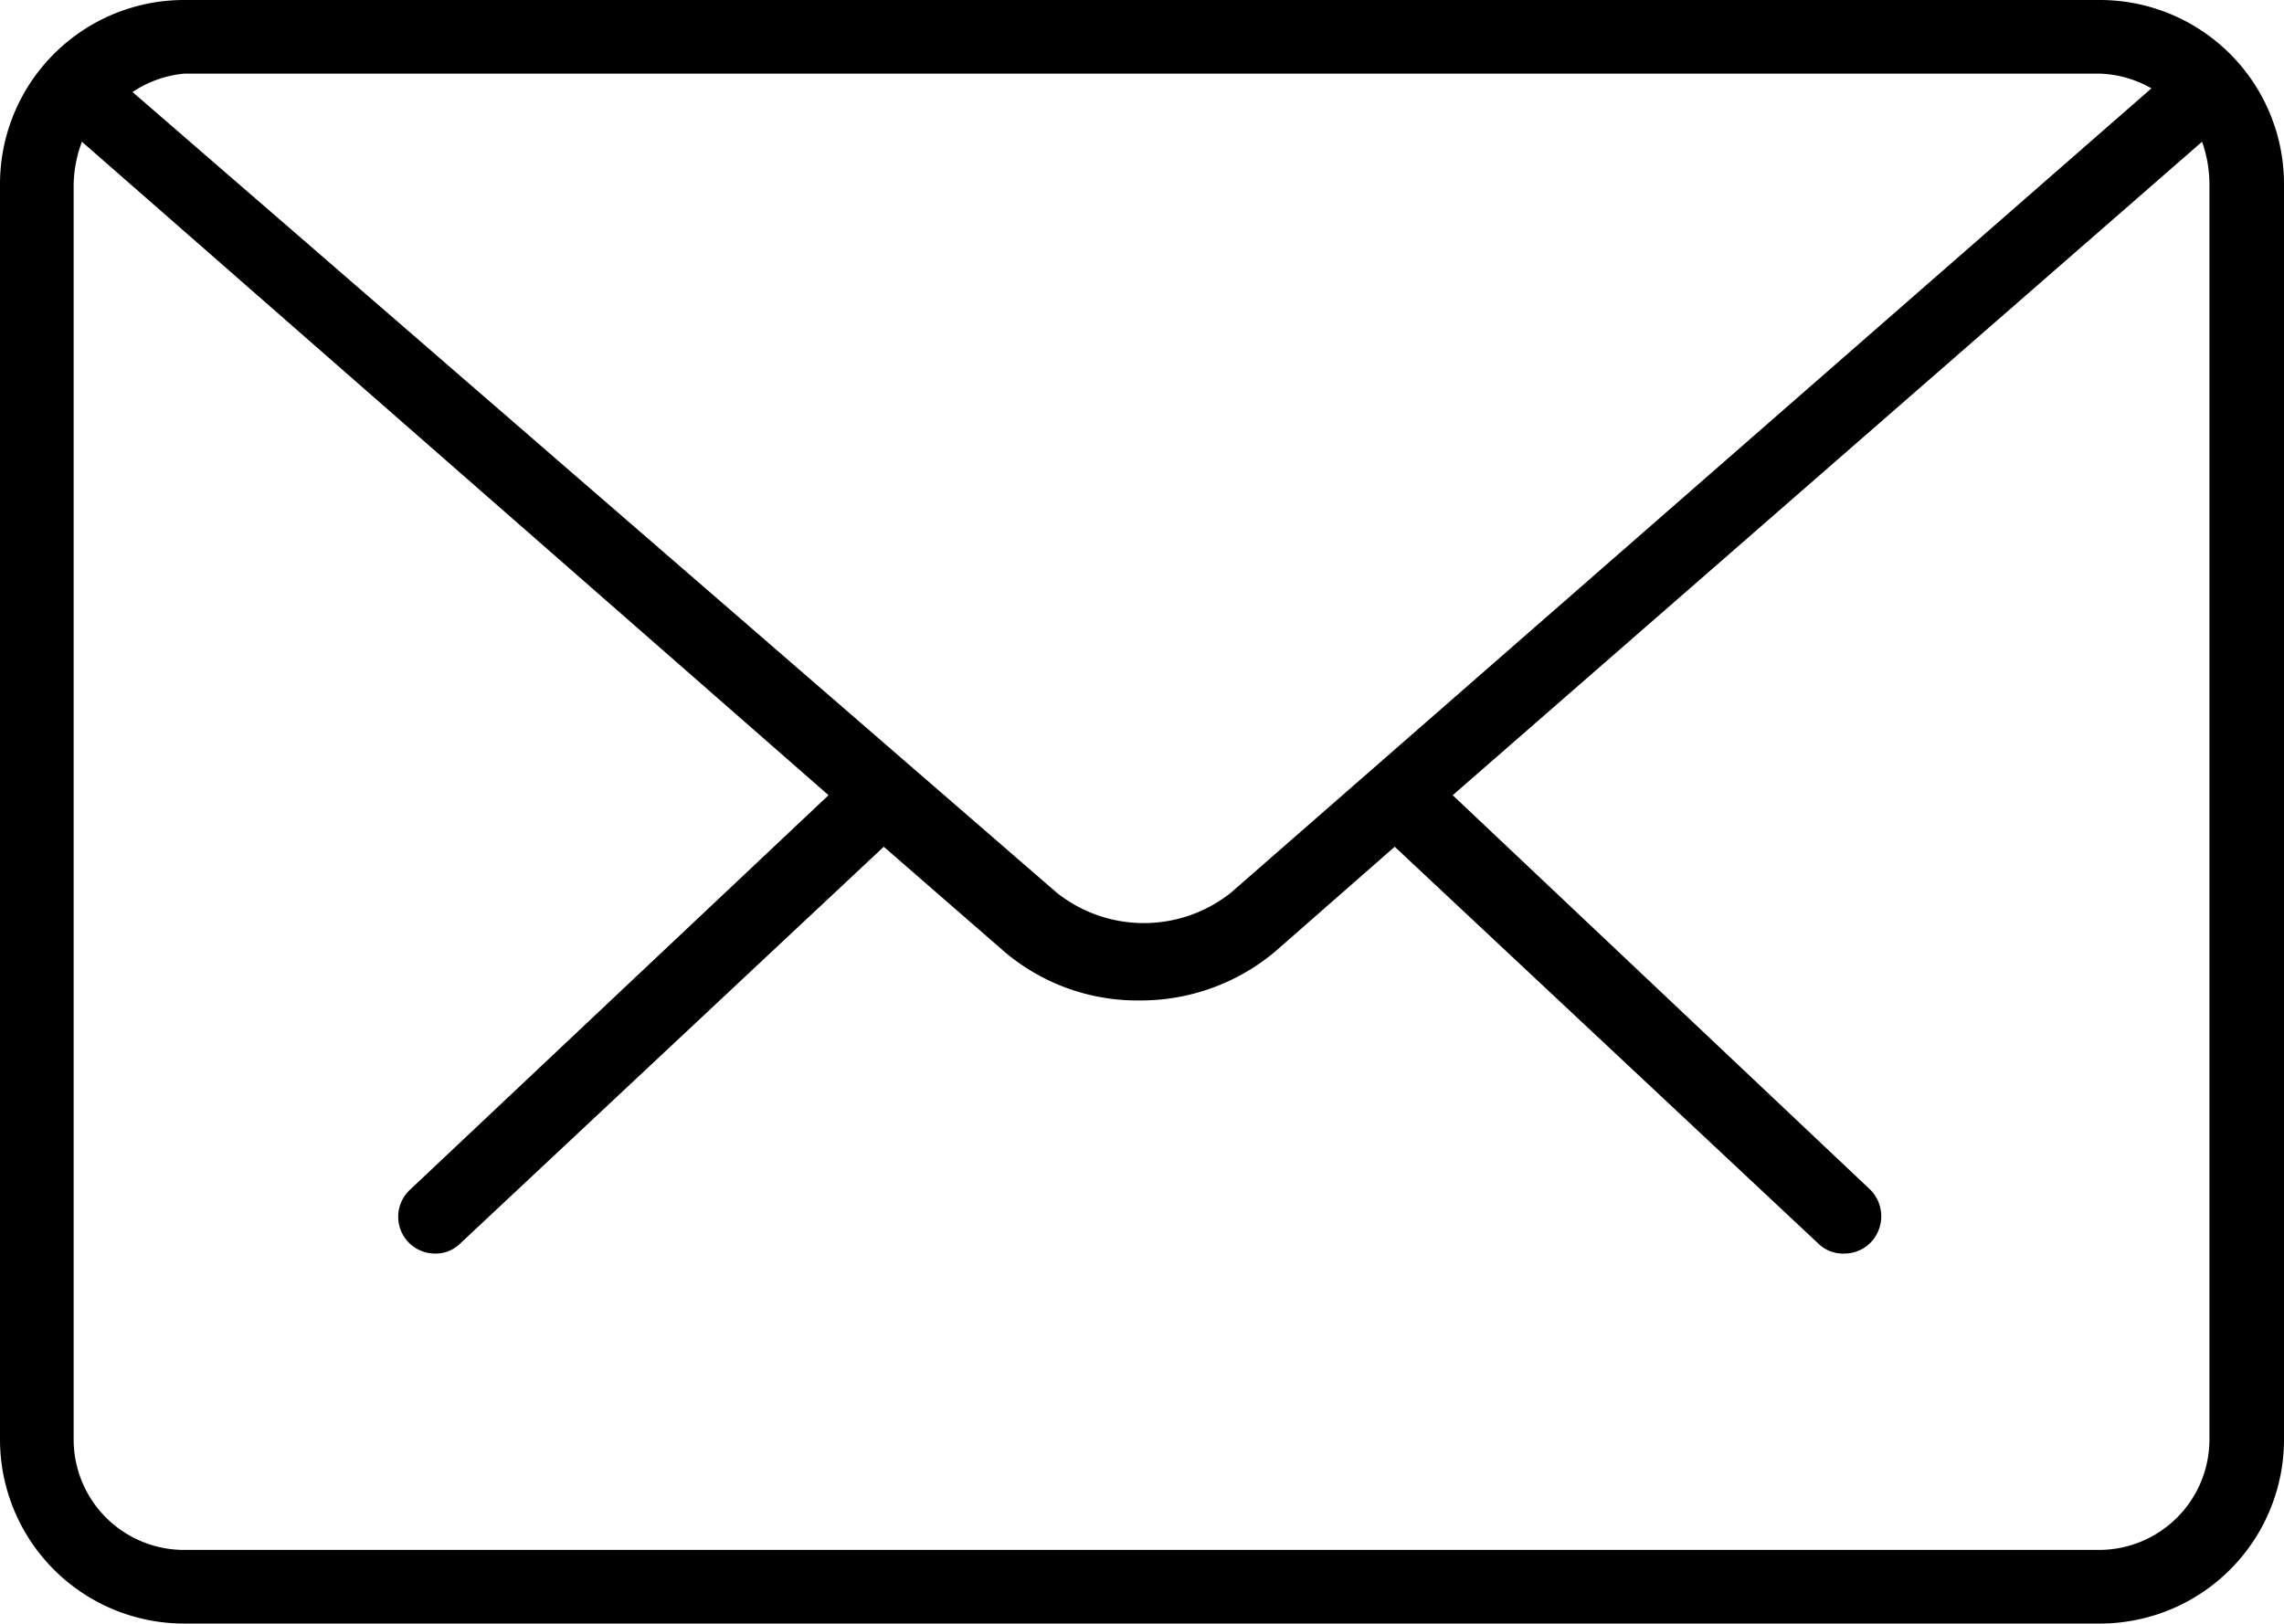 <svg viewBox="0 0 24.81 17.64" xmlns="http://www.w3.org/2000/svg"><path d="m22.81 0h-20.81a2 2 0 0 0 -2 2v13.64a2 2 0 0 0 2 2h20.81a2 2 0 0 0 2-2v-13.64a2 2 0 0 0 -2-2zm0 .8a1.21 1.21 0 0 1 .56.16l-10 8.74a1.52 1.52 0 0 1 -1.89 0l-10.04-8.7a1.21 1.21 0 0 1 .56-.2zm1.19 14.84a1.2 1.2 0 0 1 -1.2 1.2h-20.8a1.2 1.2 0 0 1 -1.2-1.2v-13.64a1.39 1.39 0 0 1 .09-.46l8.11 7.1-4.55 4.29a.4.4 0 0 0 .27.69.38.38 0 0 0 .28-.11l4.6-4.31 1.31 1.14a2.23 2.23 0 0 0 1.47.53 2.27 2.27 0 0 0 1.47-.53l1.3-1.14 4.6 4.31a.38.38 0 0 0 .28.11.4.4 0 0 0 .29-.12.41.41 0 0 0 0-.57l-4.54-4.29 8.14-7.1a1.39 1.39 0 0 1 .08.46z"/></svg>